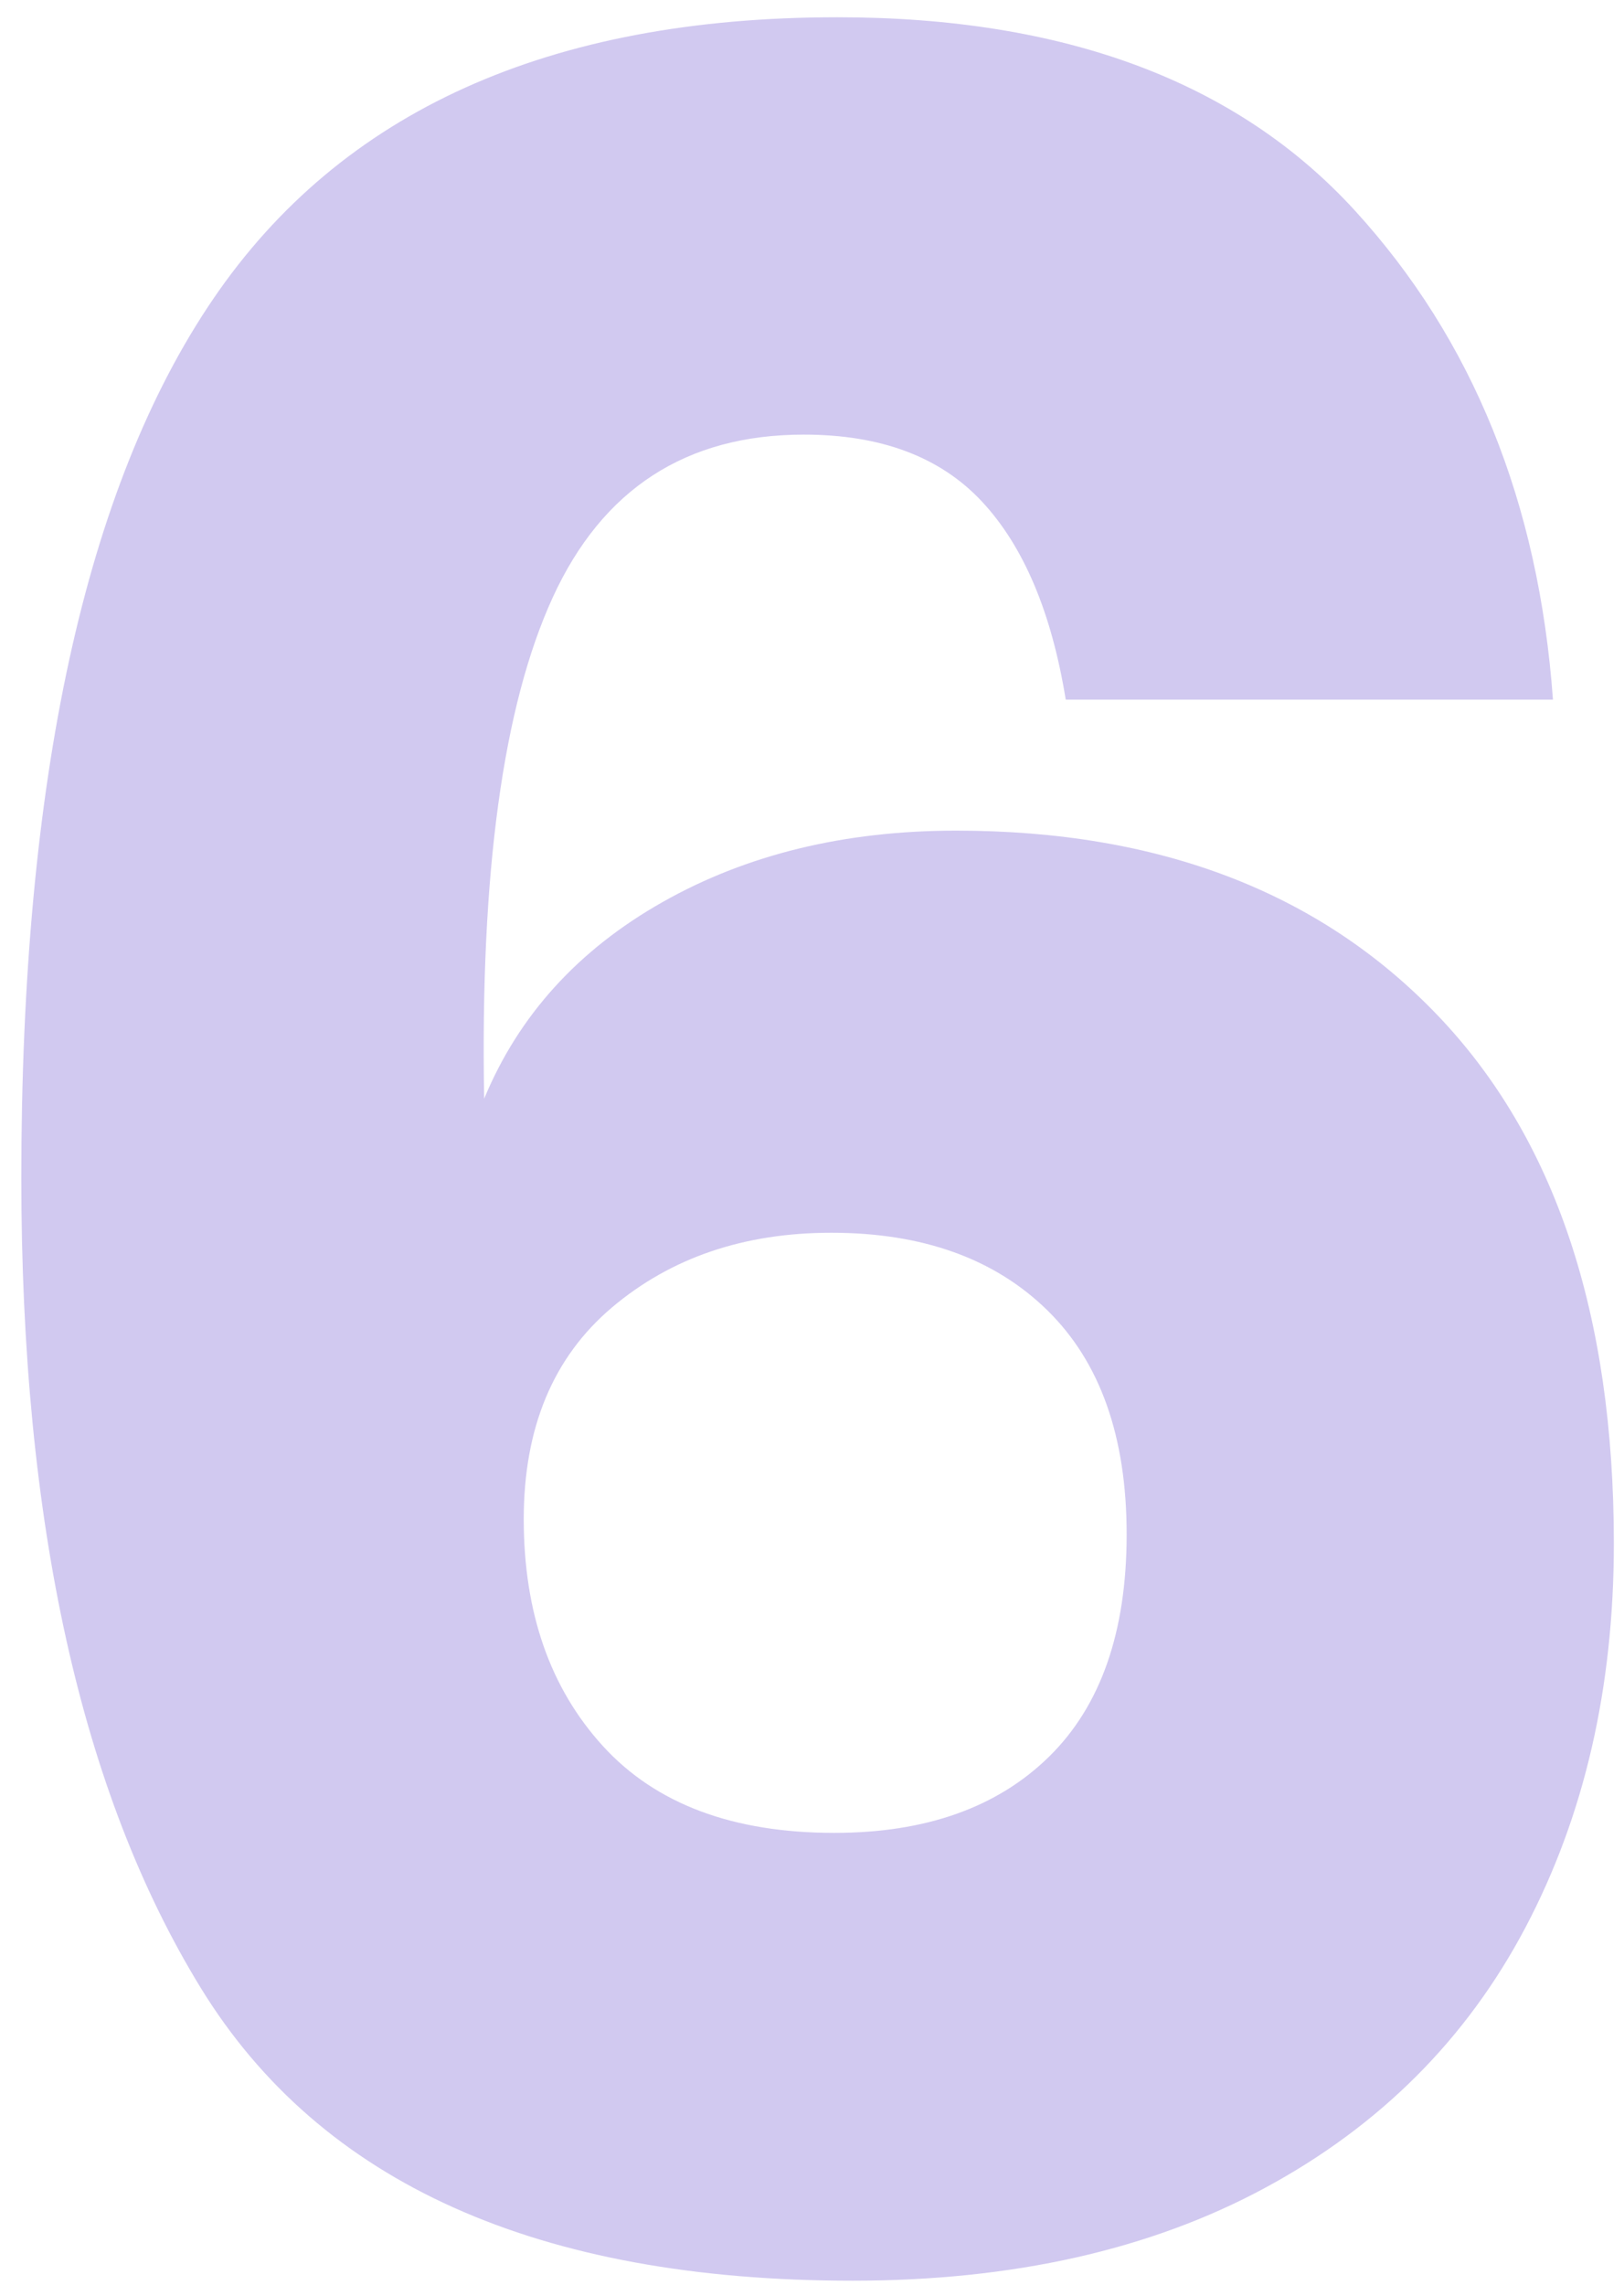 <svg xmlns="http://www.w3.org/2000/svg" width="64" height="90" viewBox="0 0 64 90"><path fill="#D1C9F0" d="M41.16,26.88 C40.6,23.44 39.5,20.84 37.86,19.08 C36.22,17.32 33.88,16.44 30.84,16.44 C26.2,16.44 22.9,18.58 20.94,22.86 C18.98,27.14 18.08,33.72 18.24,42.6 C19.6,39.32 21.94,36.74 25.26,34.86 C28.58,32.98 32.44,32.04 36.84,32.04 C44.84,32.04 51.16,34.46 55.8,39.3 C60.44,44.14 62.76,51.08 62.76,60.12 C62.76,65.8 61.6,70.84 59.28,75.24 C56.96,79.64 53.54,83.06 49.02,85.5 C44.5,87.94 39.08,89.16 32.76,89.16 C20.36,89.16 11.8,85.32 7.08,77.64 C2.36,69.96 0,59.32 0,45.72 C0,30.04 2.52,18.5 7.56,11.1 C12.6,3.7 20.8,0 32.16,0 C41.12,0 47.92,2.54 52.56,7.62 C57.2,12.7 59.8,19.12 60.36,26.88 L41.16,26.88 Z M19.8,59.16 C19.8,62.84 20.84,65.82 22.92,68.1 C25,70.38 28.04,71.52 32.04,71.52 C35.64,71.52 38.46,70.52 40.5,68.52 C42.54,66.52 43.56,63.6 43.56,59.76 C43.56,55.92 42.52,52.98 40.44,50.94 C38.36,48.9 35.52,47.88 31.92,47.88 C28.48,47.88 25.6,48.86 23.28,50.82 C20.96,52.78 19.8,55.56 19.8,59.16 Z" transform="translate(.84 .68)"/></svg>